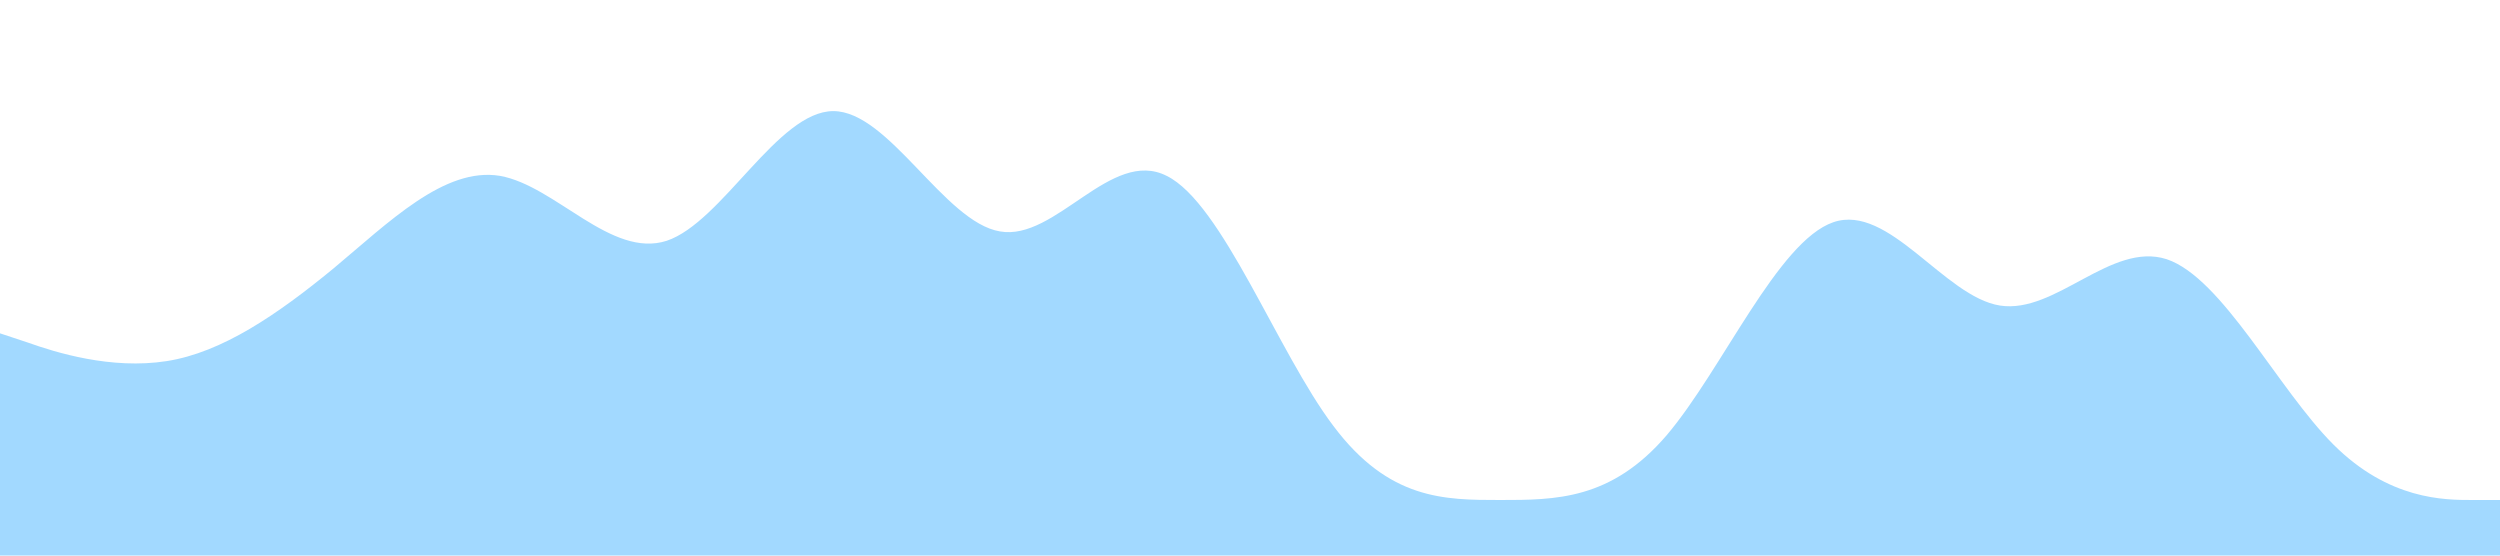 <?xml version="1.0" encoding="UTF-8" standalone="no"?> <svg xmlns="http://www.w3.org/2000/svg" viewBox="0 0 1440 320"><path fill="#a2d9ff" fill-opacity="1" d="M0,192L16,197.3C32,203,64,213,96,208C128,203,160,181,192,154.7C224,128,256,96,288,101.3C320,107,352,149,384,138.7C416,128,448,64,480,64C512,64,544,128,576,133.3C608,139,640,85,672,101.3C704,117,736,203,768,245.3C800,288,832,288,864,288C896,288,928,288,960,250.7C992,213,1024,139,1056,128C1088,117,1120,171,1152,176C1184,181,1216,139,1248,149.3C1280,160,1312,224,1344,256C1376,288,1408,288,1424,288L1440,288L1440,320L1424,320C1408,320,1376,320,1344,320C1312,320,1280,320,1248,320C1216,320,1184,320,1152,320C1120,320,1088,320,1056,320C1024,320,992,320,960,320C928,320,896,320,864,320C832,320,800,320,768,320C736,320,704,320,672,320C640,320,608,320,576,320C544,320,512,320,480,320C448,320,416,320,384,320C352,320,320,320,288,320C256,320,224,320,192,320C160,320,128,320,96,320C64,320,32,320,16,320L0,320Z"></path></svg> 